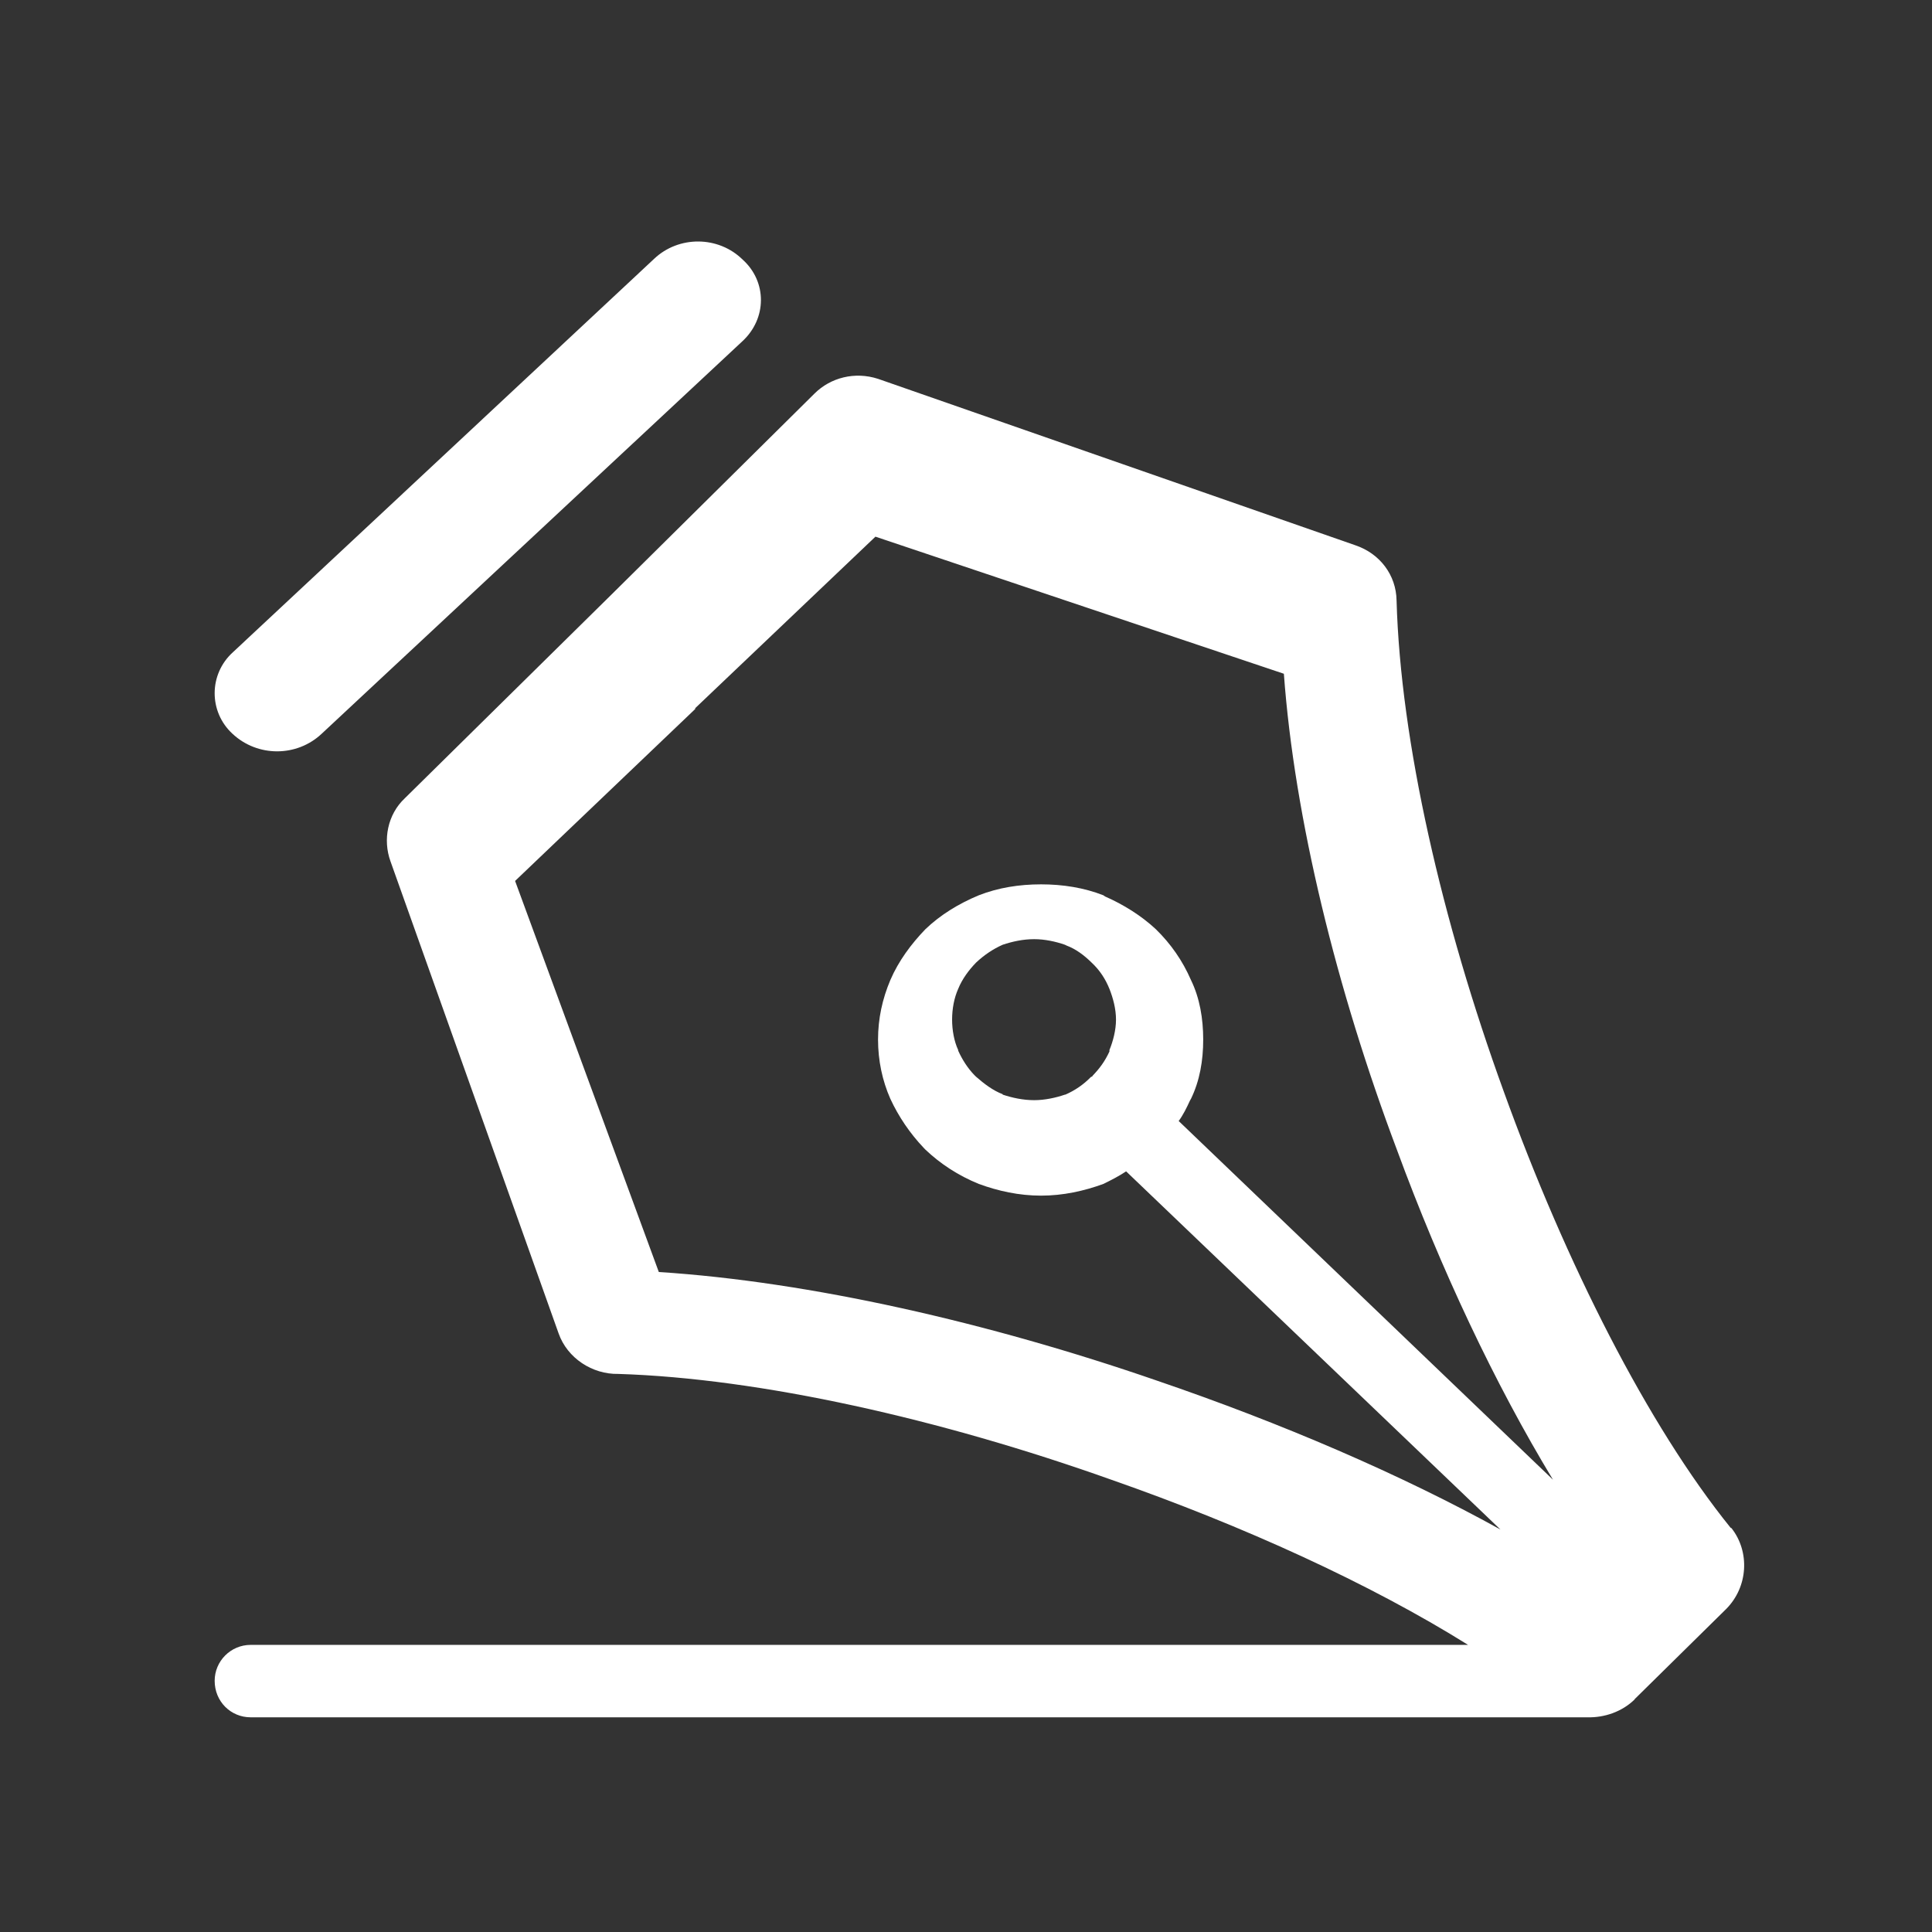 <svg width="72" height="72" viewBox="0 0 72 72" fill="none" xmlns="http://www.w3.org/2000/svg">
<rect x="0" y="0" width="72" height="72" fill="#333333" stroke="none"/>
<path fill-rule="evenodd" clip-rule="evenodd" d="M11.983 27.349L27.66 12.724C28.587 11.872 28.587 10.497 27.678 9.676C26.766 8.78 25.29 8.78 24.378 9.645L8.686 24.301C7.774 25.122 7.774 26.53 8.668 27.349C9.598 28.217 11.056 28.217 11.983 27.349ZM36.372 40.124L36.309 40.062C36.055 39.798 35.859 39.485 35.708 39.154V39.13C35.556 38.804 35.482 38.385 35.482 38C35.482 37.597 35.556 37.196 35.708 36.854C35.859 36.483 36.101 36.157 36.372 35.876C36.673 35.593 37.004 35.369 37.367 35.208C37.728 35.088 38.121 35 38.541 35C38.935 35 39.341 35.088 39.686 35.208L39.748 35.238C40.095 35.369 40.396 35.593 40.684 35.876C40.985 36.157 41.196 36.483 41.346 36.854C41.481 37.196 41.59 37.597 41.59 38C41.59 38.385 41.481 38.804 41.346 39.13V39.186C41.18 39.544 40.985 39.814 40.714 40.094V40.108L40.684 40.124L40.651 40.14C40.38 40.42 40.052 40.642 39.702 40.794H39.686C39.341 40.912 38.935 41 38.541 41C38.121 41 37.728 40.912 37.367 40.794V40.778C37.004 40.642 36.673 40.388 36.372 40.124ZM44.385 36.525C44.073 35.805 43.633 35.175 43.078 34.632C42.54 34.129 41.87 33.71 41.183 33.409L41.118 33.364C40.398 33.083 39.614 32.957 38.797 32.957C37.98 32.957 37.196 33.083 36.479 33.364C35.727 33.676 35.04 34.098 34.484 34.632C33.962 35.175 33.489 35.805 33.18 36.525C32.883 37.228 32.722 37.962 32.722 38.743C32.722 39.522 32.883 40.276 33.18 40.948C33.489 41.617 33.915 42.241 34.42 42.773L34.484 42.84C35.04 43.369 35.71 43.81 36.479 44.122C37.196 44.386 37.98 44.558 38.797 44.558C39.614 44.558 40.398 44.386 41.118 44.122C41.412 43.979 41.688 43.838 41.967 43.653L55.916 57C52.193 54.942 47.748 53.033 43.11 51.45C36.838 49.282 30.175 47.766 24.552 47.404L19.196 32.83L25.909 26.422V26.391L32.625 20L47.846 25.109C48.239 30.488 49.808 36.868 52.061 42.854C53.695 47.297 55.704 51.562 57.875 55.144L43.926 41.777C44.088 41.558 44.22 41.291 44.349 41.01L44.385 40.948C44.711 40.276 44.84 39.522 44.84 38.743C44.84 37.962 44.711 37.194 44.385 36.525ZM64.526 56.948L64.491 56.931C61.426 53.135 58.358 47.105 56.035 40.662C53.742 34.345 52.194 27.646 52.046 22.382C52.032 21.424 51.419 20.629 50.514 20.322L32.727 14.12C31.856 13.835 30.951 14.074 30.356 14.665L22.753 22.192L15.086 29.749C14.442 30.354 14.262 31.298 14.552 32.098L20.817 49.69C21.142 50.616 22.076 51.222 23.043 51.202C28.338 51.368 35.053 52.88 41.41 55.143C46.351 56.87 51.062 59.022 54.711 61.3H9.341C8.598 61.3 8 61.905 8 62.639C8 63.408 8.598 63.999 9.341 63.999H59.164C59.794 64.014 60.442 63.793 60.909 63.342L60.927 63.314L64.329 59.963C65.153 59.134 65.217 57.826 64.526 56.948Z" fill="white"/>
</svg>
